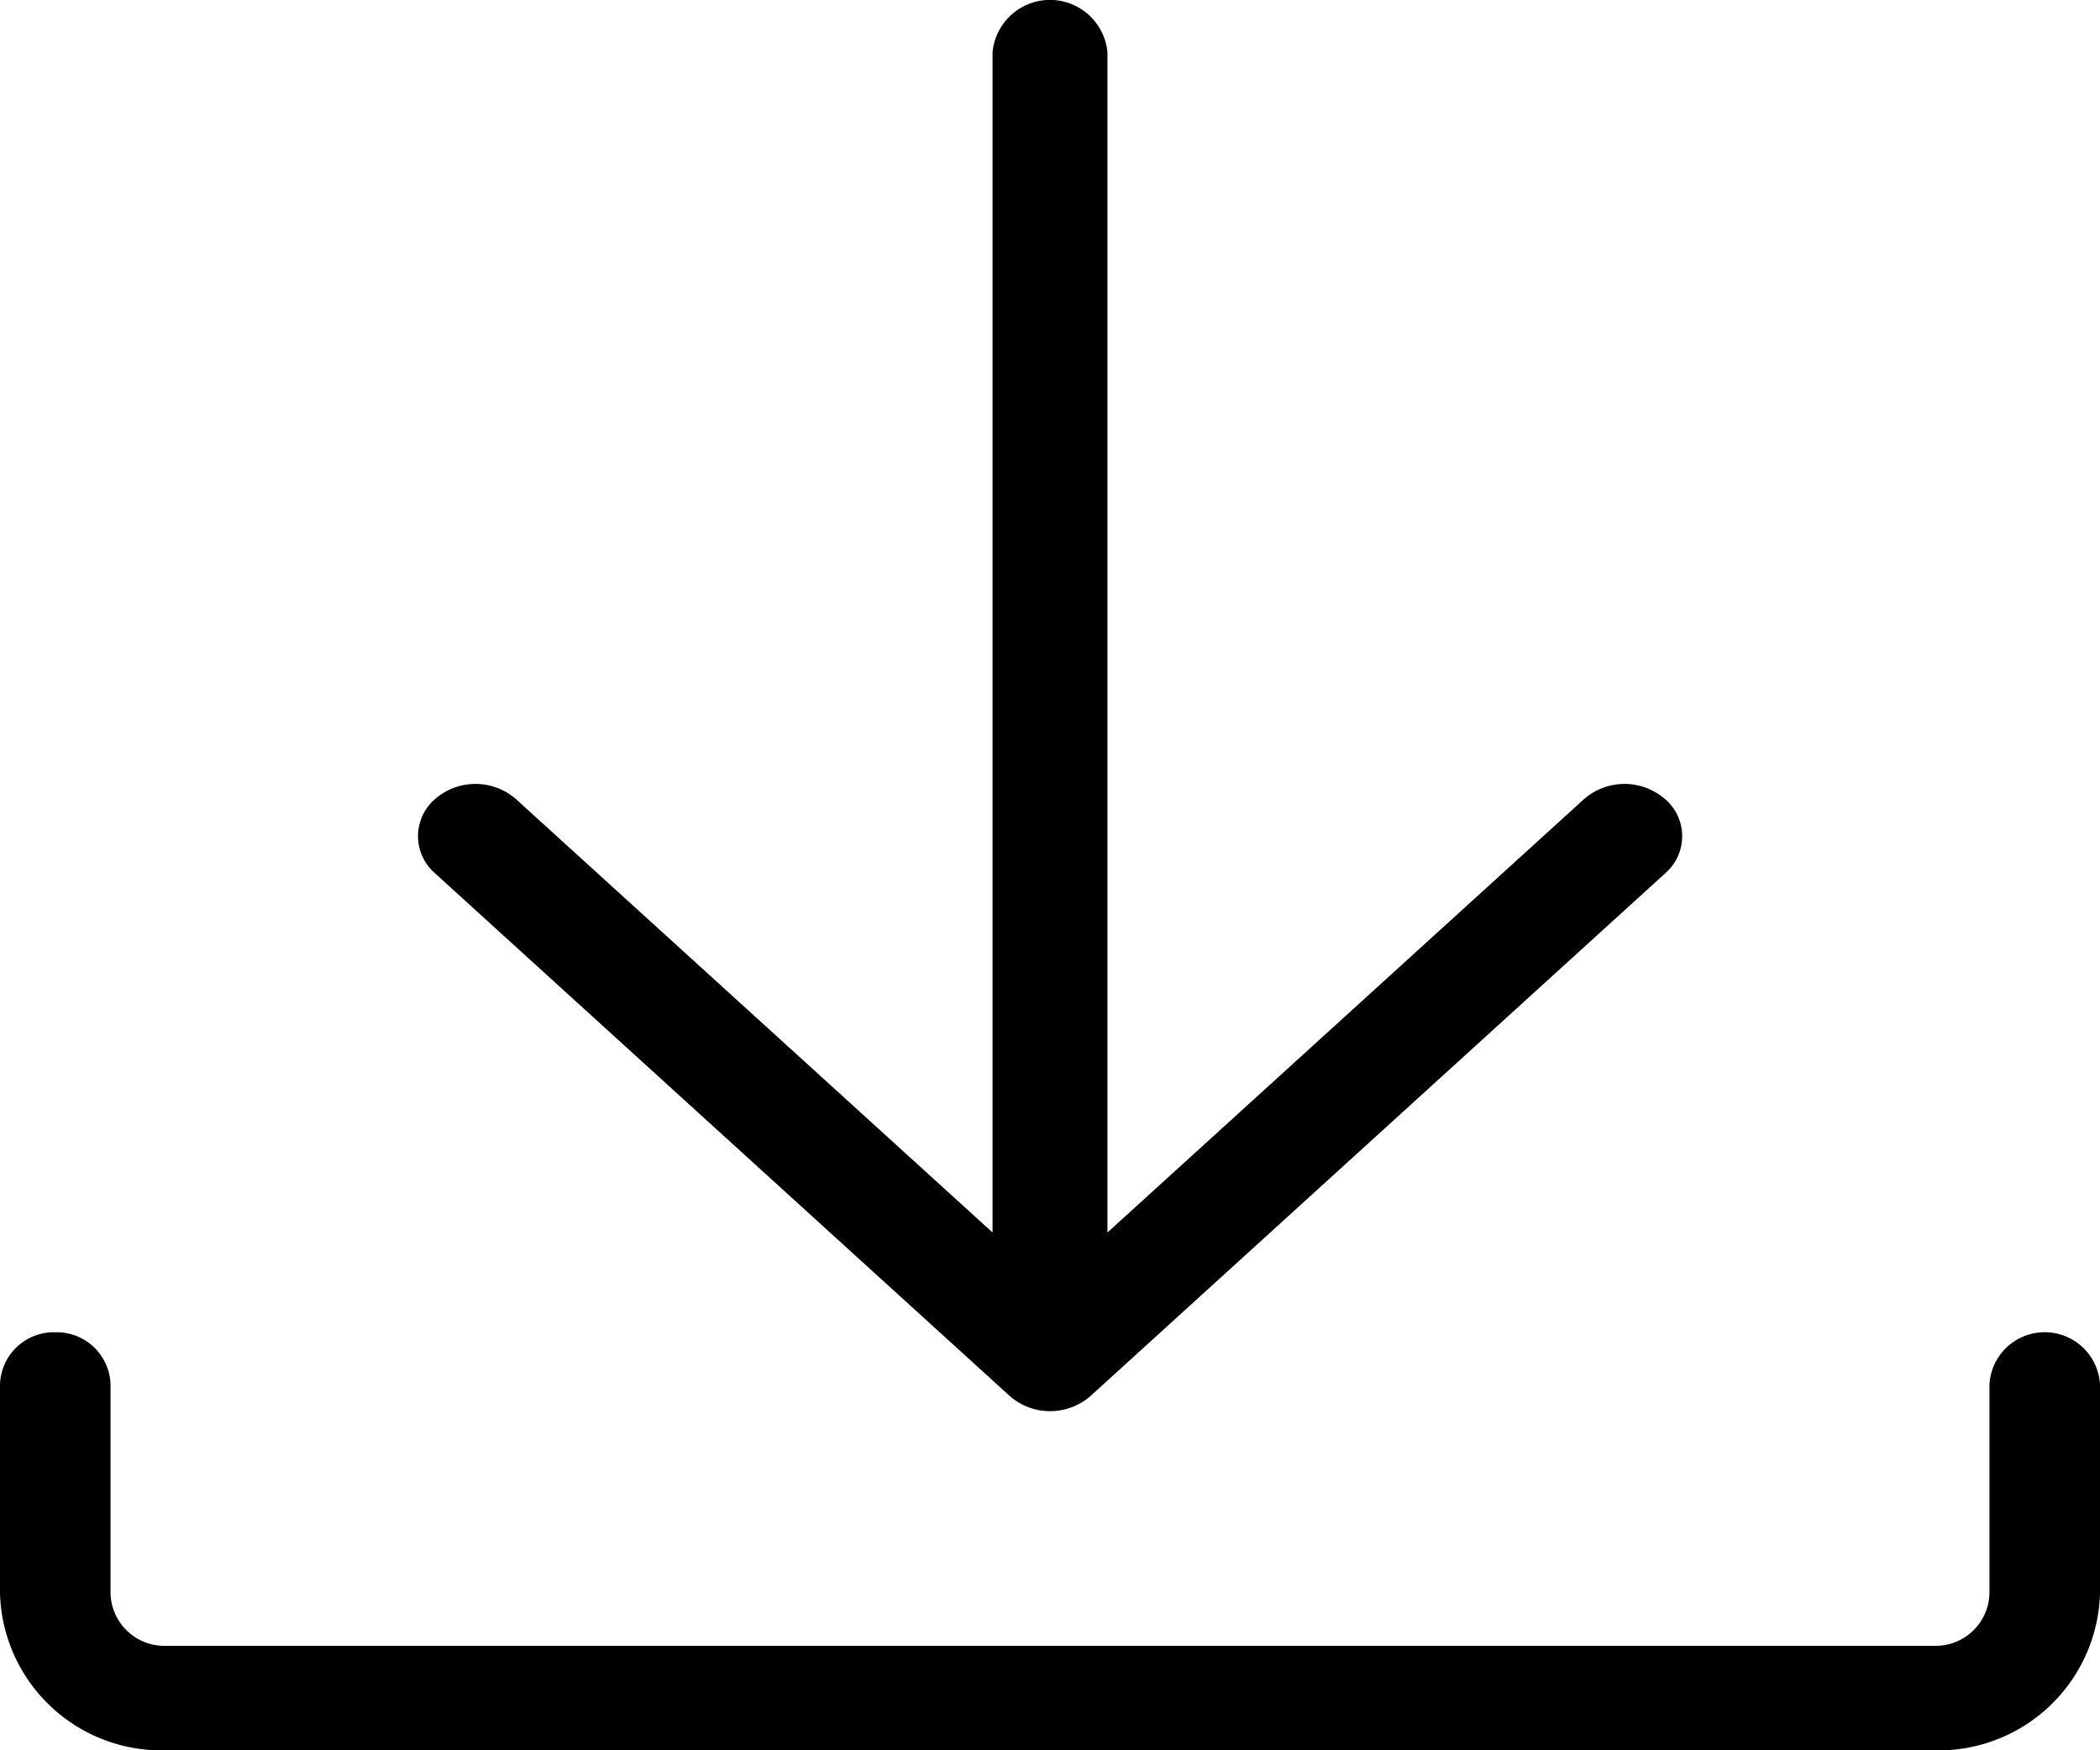 <svg id="download" xmlns="http://www.w3.org/2000/svg" width="25" height="20.833" viewBox="0 0 25 20.833">
  <path id="Path_22823" data-name="Path 22823" d="M18.847,11.513a.733.733,0,0,0-.967,0L12.208,16.67V2.622a.687.687,0,0,0-1.368,0V16.67L5.168,11.513a.733.733,0,0,0-.967,0,.583.583,0,0,0,0,.88l6.84,6.22a.73.73,0,0,0,.969,0l6.84-6.22a.583.583,0,0,0,0-.879Z" transform="translate(0.976 -2)"/>
  <path id="Path_22824" data-name="Path 22824" d="M23.026,19.976H1.974A1.924,1.924,0,0,1,0,18.11V15.622A.641.641,0,0,1,.658,15a.641.641,0,0,1,.658.622V18.11a.641.641,0,0,0,.658.622H23.026a.641.641,0,0,0,.658-.622V15.622a.659.659,0,0,1,1.316,0V18.11A1.924,1.924,0,0,1,23.026,19.976Z" transform="translate(0 0.858)"/>
</svg>
